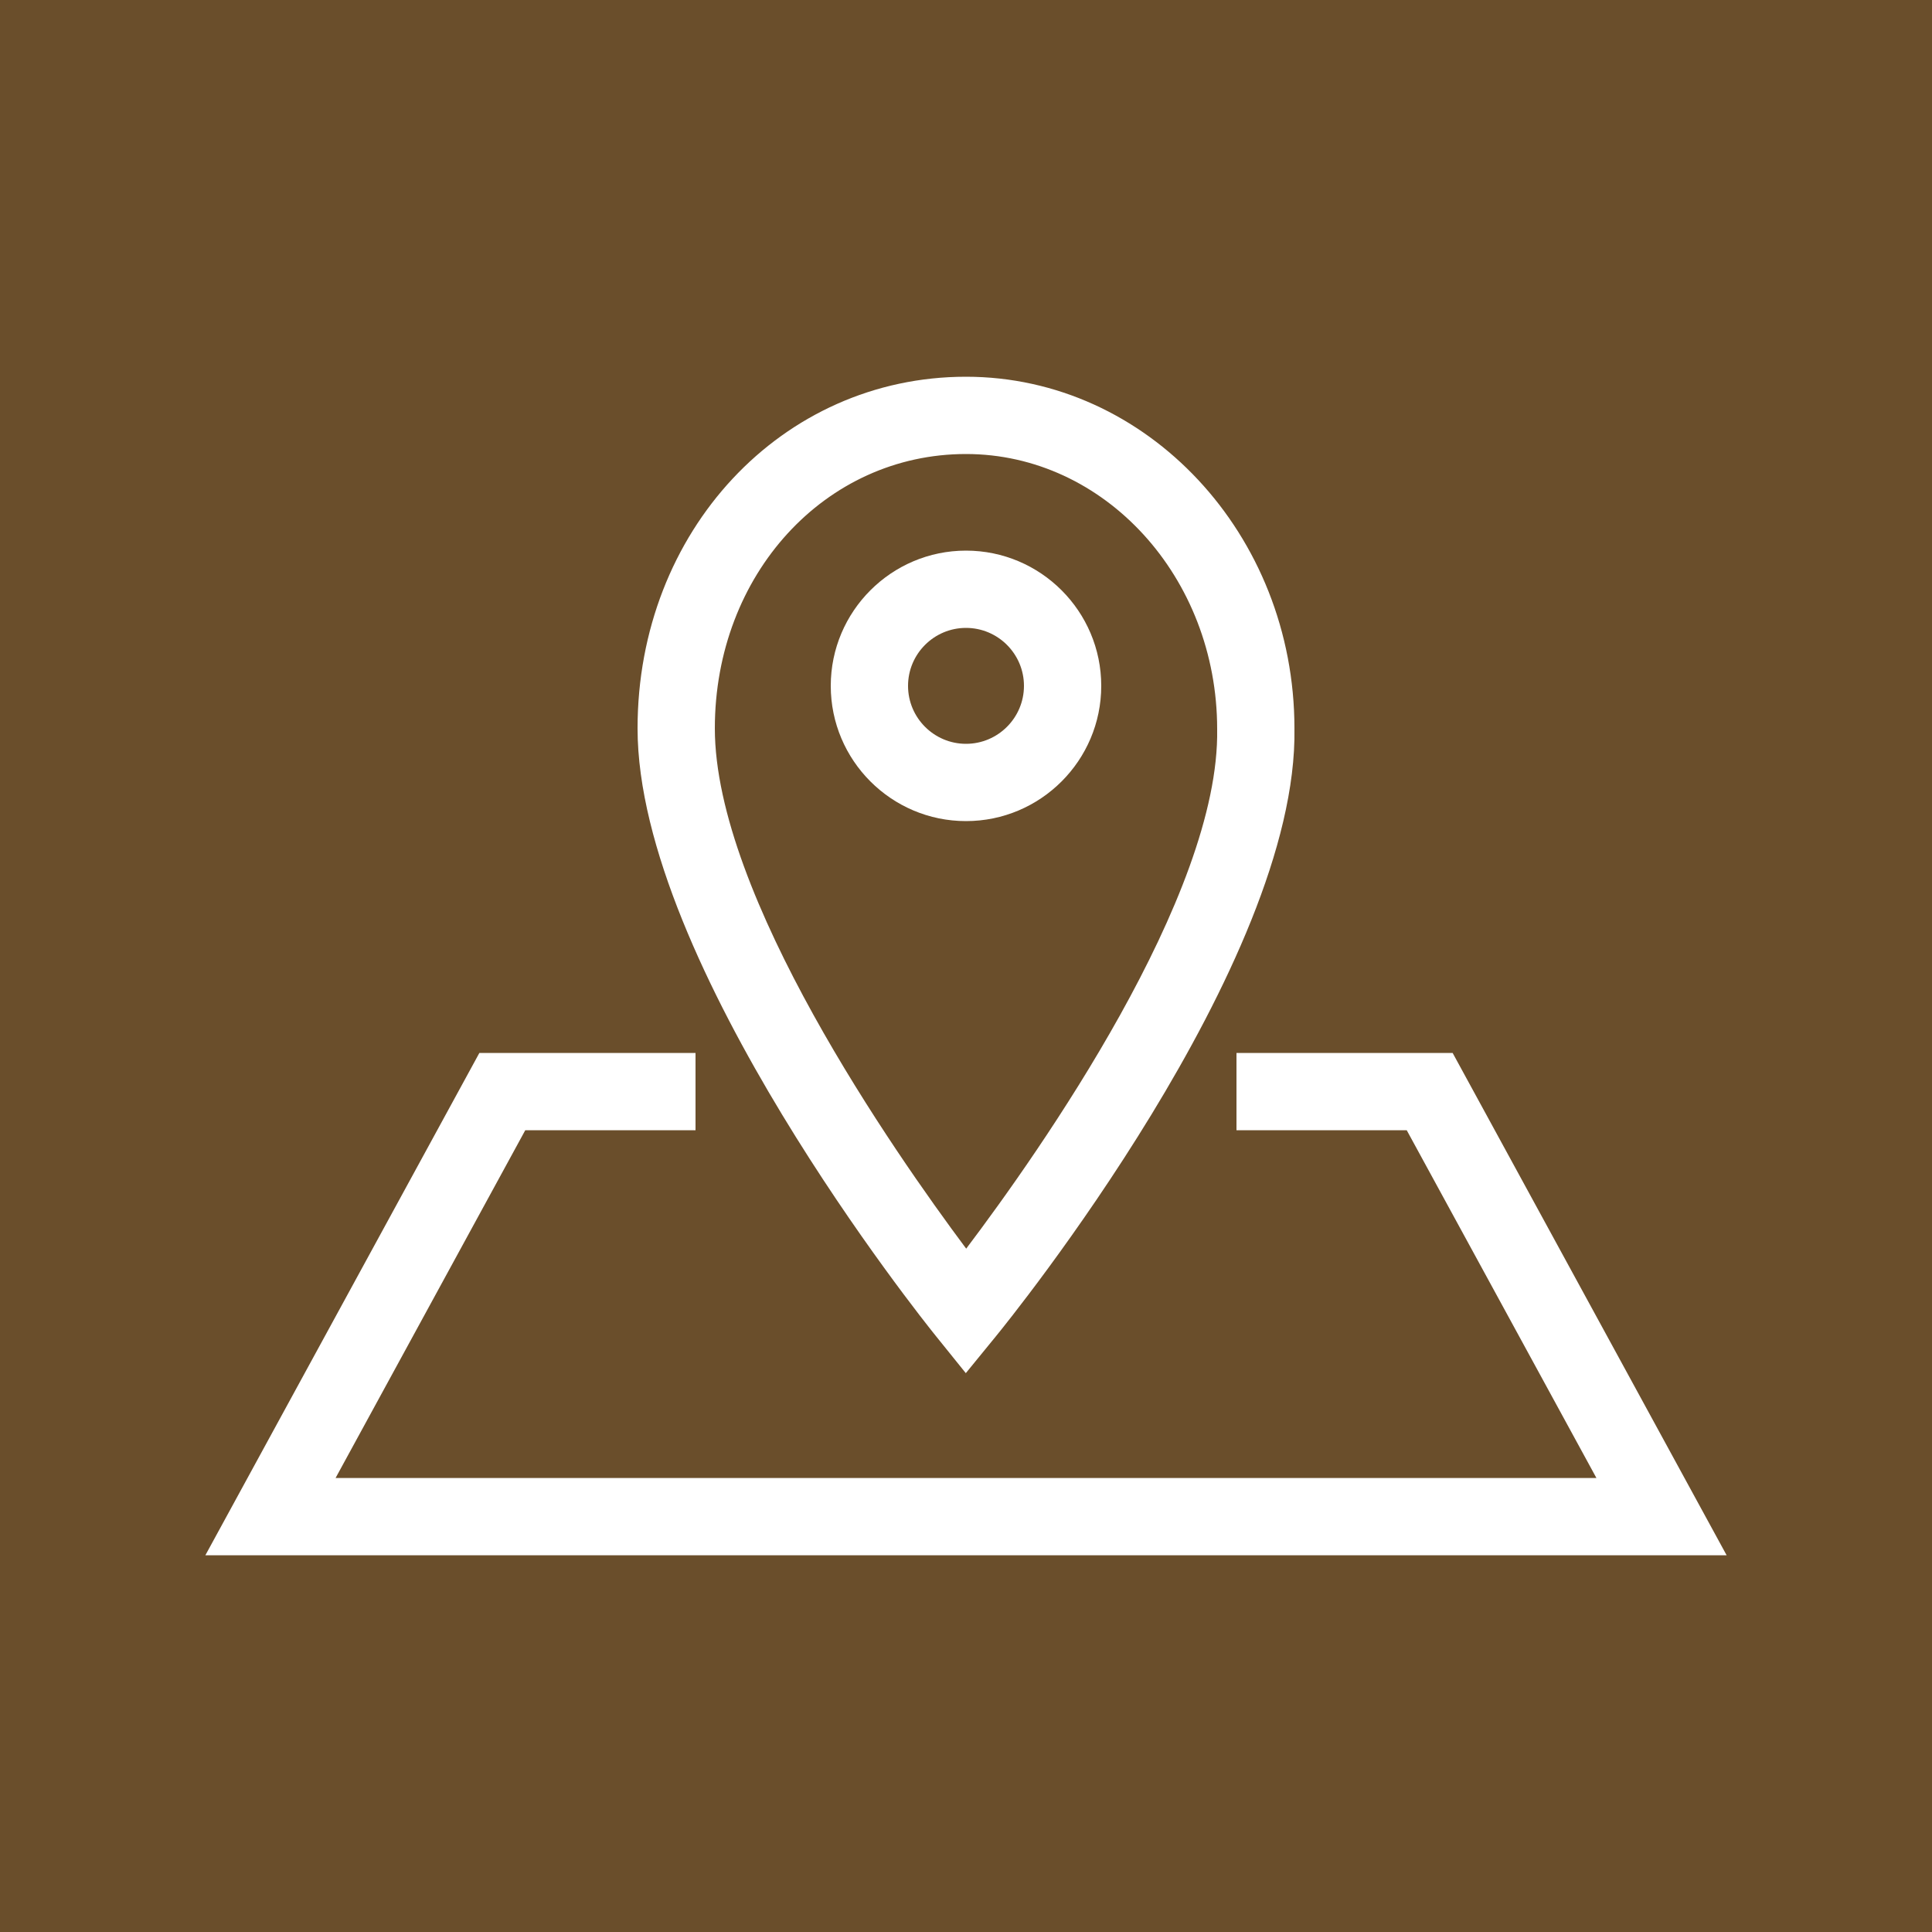 <?xml version="1.0" encoding="utf-8"?>
<!-- Generator: Adobe Illustrator 16.0.0, SVG Export Plug-In . SVG Version: 6.00 Build 0)  -->
<!DOCTYPE svg PUBLIC "-//W3C//DTD SVG 1.1//EN" "http://www.w3.org/Graphics/SVG/1.1/DTD/svg11.dtd">
<svg version="1.1" id="Layer_1" xmlns="http://www.w3.org/2000/svg" xmlns:xlink="http://www.w3.org/1999/xlink" x="0px" y="0px"
	 width="50px" height="50px" viewBox="0 0 50 50" enable-background="new 0 0 50 50" xml:space="preserve">
<rect fill="#6A4E2B" width="50" height="50"/>
<g>
	<g>
		<g>
			<path fill="#FFFFFF" d="M25,21.25c-1.93,0-3.5-1.57-3.5-3.5s1.57-3.5,3.5-3.5s3.5,1.57,3.5,3.5S26.93,21.25,25,21.25z M25,16.25
				c-0.827,0-1.5,0.673-1.5,1.5s0.673,1.5,1.5,1.5s1.5-0.673,1.5-1.5S25.827,16.25,25,16.25z"/>
		</g>
		<g>
			<path fill="#FFFFFF" d="M24.995,35.537l-0.773-0.959C23.906,34.188,16.5,24.934,16.5,18.85c0-5.103,3.733-9.1,8.5-9.1
				c4.687,0,8.5,4.082,8.5,9.1c0.104,6.08-7.406,15.342-7.726,15.733L24.995,35.537z M25,11.75c-3.645,0-6.5,3.118-6.5,7.1
				c0,4.316,4.63,10.954,6.505,13.465c1.893-2.506,6.569-9.144,6.495-13.447C31.5,14.935,28.584,11.75,25,11.75z"/>
		</g>
	</g>
	<g>
		<polygon fill="#FFFFFF" points="44.685,40.25 5.315,40.25 12.406,27.25 18,27.25 18,29.25 13.594,29.25 8.685,38.25 41.315,38.25 
			36.406,29.25 32,29.25 32,27.25 37.594,27.25 		"/>
	</g>
</g>
</svg>
